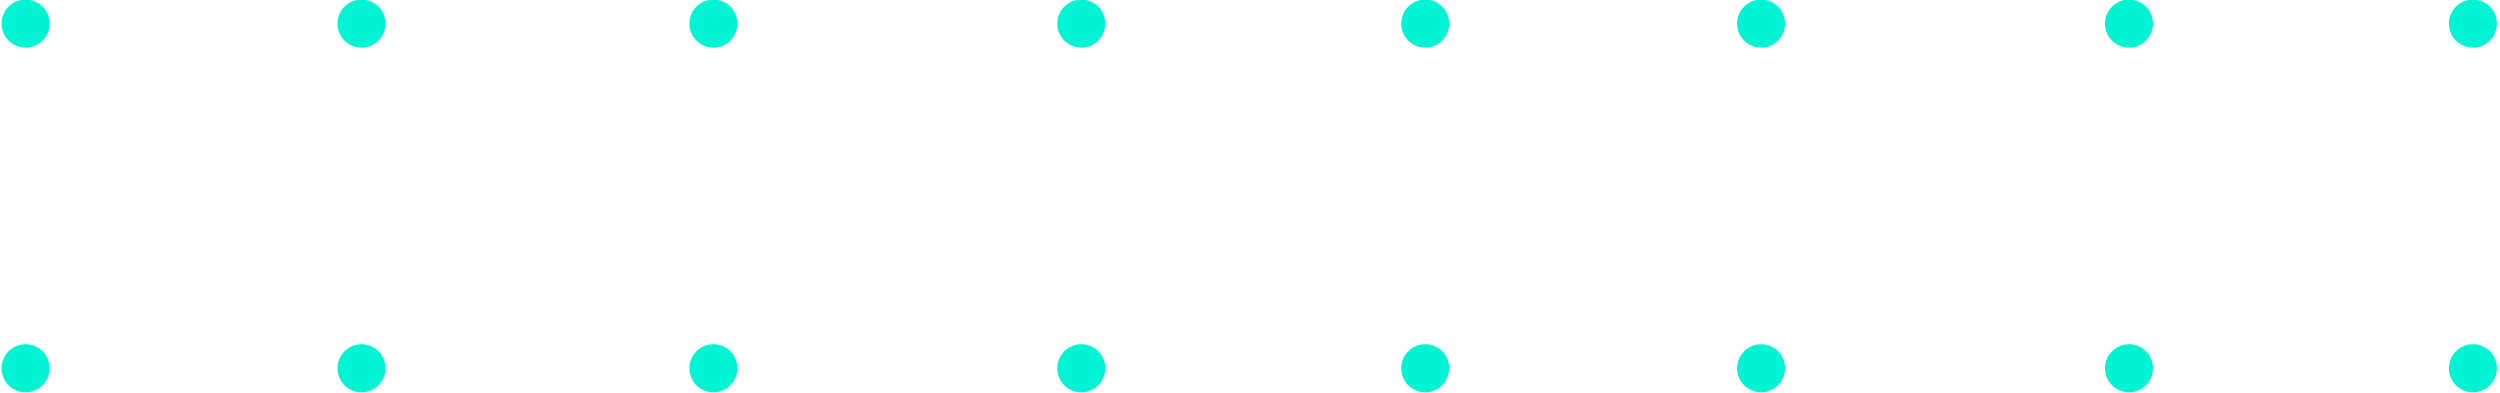 <?xml version="1.0" encoding="UTF-8"?>
<svg width="159px" height="25px" viewBox="0 0 159 25" version="1.1" xmlns="http://www.w3.org/2000/svg" xmlns:xlink="http://www.w3.org/1999/xlink">
    <title>7F2AA289-BC65-4073-BB26-8CBEFD3A003A</title>
    <g id="Final" stroke="none" stroke-width="1" fill="none" fill-rule="evenodd">
        <g id="BV-Resources-Subscribe" transform="translate(-295, -159)" fill="#00F4D4">
            <g id="Modal" transform="translate(20, 29)">
                <g id="Group-2-Copy" transform="translate(240, 115)">
                    <g id="dot-pattern-copy" transform="translate(35.102, -387.742)">
                        <ellipse id="Oval-Copy-370" cx="157.176" cy="426.164" rx="1.526" ry="1.529"></ellipse>
                        <ellipse id="Oval-Copy-369" cx="135.303" cy="426.164" rx="1.526" ry="1.529"></ellipse>
                        <ellipse id="Oval-Copy-368" cx="111.905" cy="426.164" rx="1.526" ry="1.529"></ellipse>
                        <ellipse id="Oval-Copy-367" cx="90.541" cy="426.164" rx="1.526" ry="1.529"></ellipse>
                        <ellipse id="Oval-Copy-366" cx="68.669" cy="426.164" rx="1.526" ry="1.529"></ellipse>
                        <ellipse id="Oval-Copy-365" cx="45.271" cy="426.164" rx="1.526" ry="1.529"></ellipse>
                        <ellipse id="Oval-Copy-364" cx="22.89" cy="426.164" rx="1.526" ry="1.529"></ellipse>
                        <ellipse id="Oval-Copy-363" cx="1.526" cy="426.164" rx="1.526" ry="1.529"></ellipse>
                        <ellipse id="Oval-Copy-351" cx="157.176" cy="404.244" rx="1.526" ry="1.529"></ellipse>
                        <ellipse id="Oval-Copy-350" cx="135.303" cy="404.244" rx="1.526" ry="1.529"></ellipse>
                        <ellipse id="Oval-Copy-349" cx="111.905" cy="404.244" rx="1.526" ry="1.529"></ellipse>
                        <ellipse id="Oval-Copy-348" cx="90.541" cy="404.244" rx="1.526" ry="1.529"></ellipse>
                        <ellipse id="Oval-Copy-347" cx="68.669" cy="404.244" rx="1.526" ry="1.529"></ellipse>
                        <ellipse id="Oval-Copy-346" cx="45.271" cy="404.244" rx="1.526" ry="1.529"></ellipse>
                        <ellipse id="Oval-Copy-345" cx="22.89" cy="404.244" rx="1.526" ry="1.529"></ellipse>
                        <ellipse id="Oval-Copy-344" cx="1.526" cy="404.244" rx="1.526" ry="1.529"></ellipse>
                    </g>
                </g>
            </g>
        </g>
    </g>
</svg>